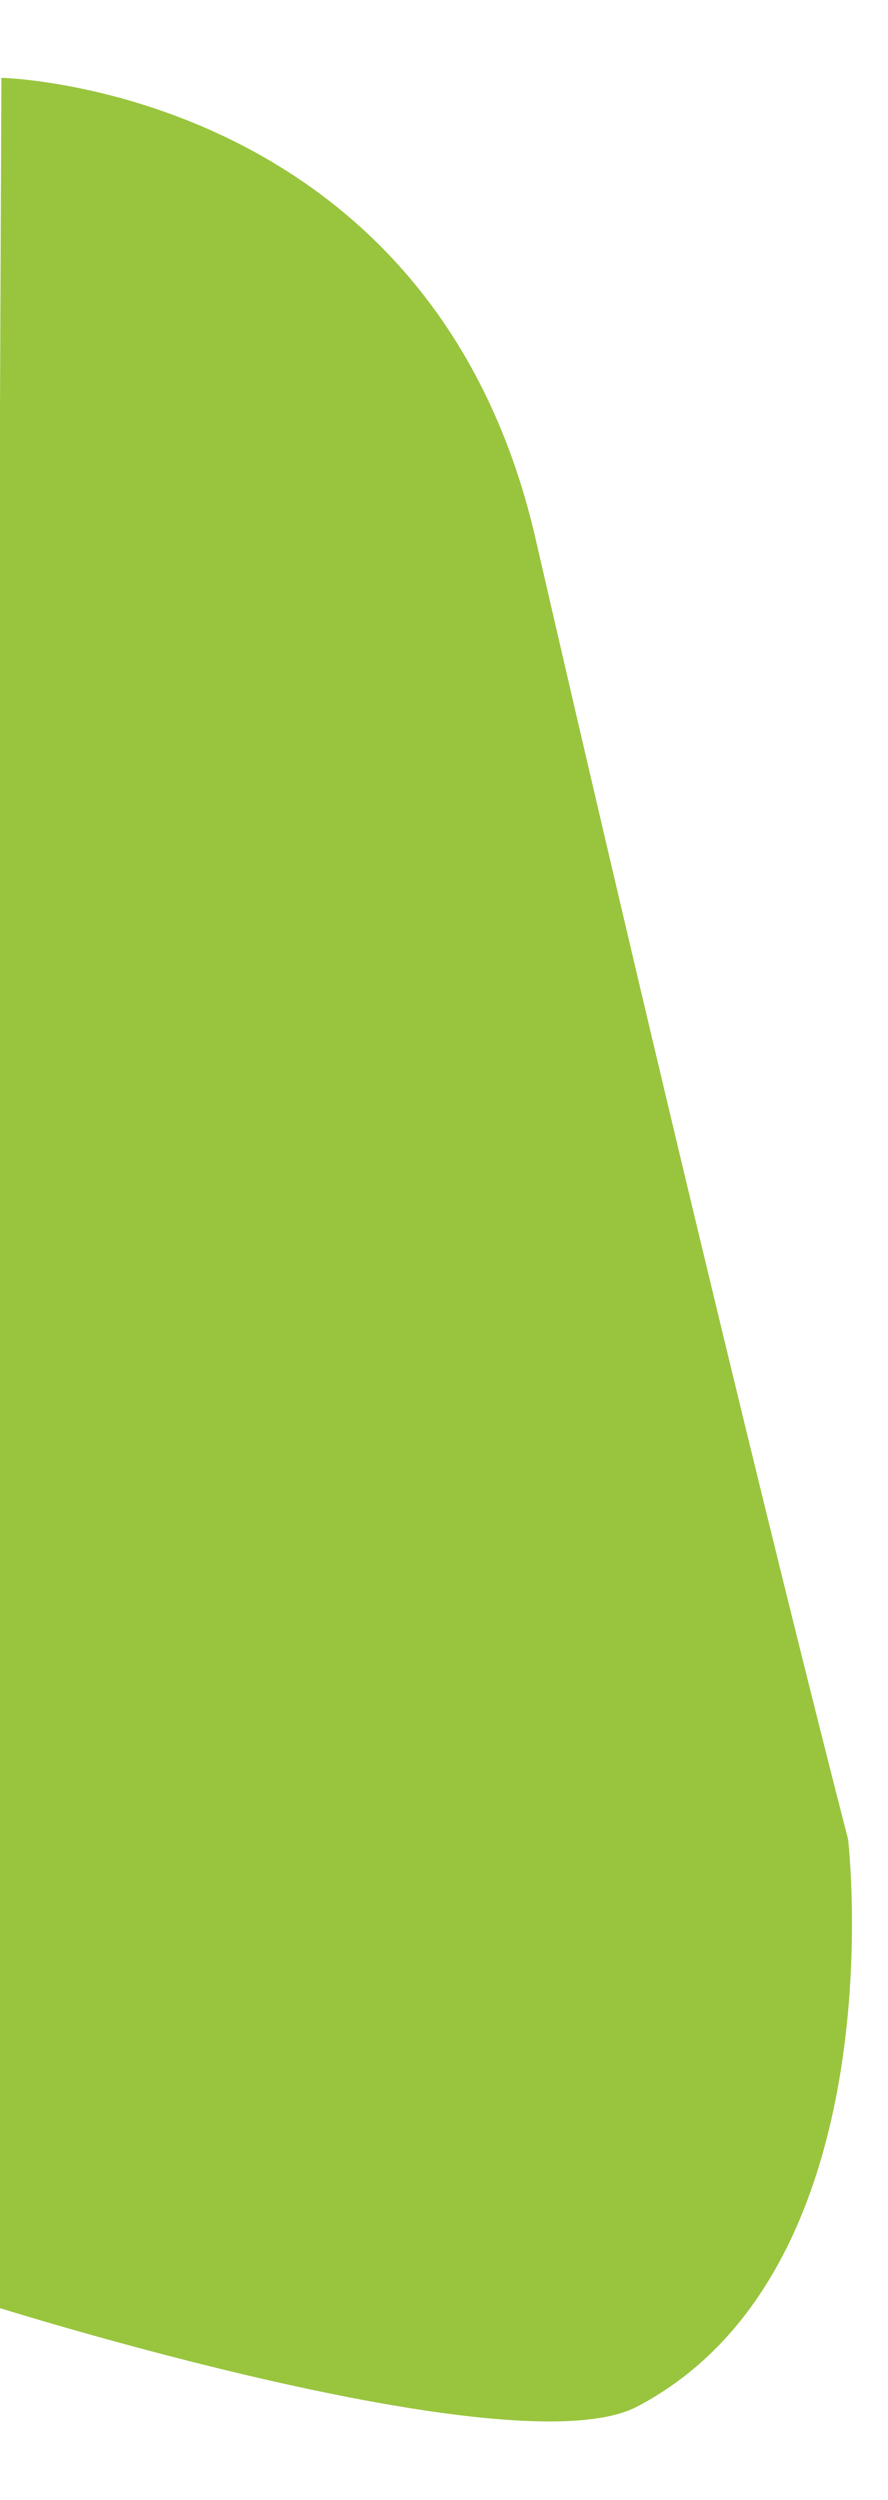 <svg xmlns="http://www.w3.org/2000/svg" xmlns:xlink="http://www.w3.org/1999/xlink" width="129" height="363" viewBox="0 0 129 363">
  <defs>
    <clipPath id="clip-path">
      <rect id="Rectangle_2736" data-name="Rectangle 2736" width="129" height="363" transform="translate(0 465)" fill="#fff" stroke="#707070" stroke-width="1"/>
    </clipPath>
  </defs>
  <g id="Mask_Group_100" data-name="Mask Group 100" transform="translate(0 -465)" clip-path="url(#clip-path)">
    <path id="Path_2903" data-name="Path 2903" d="M343.221,300.257s-29.626,55.067-94.829,38.767c-124.2-31.049-188.88-45.28-188.88-45.28S.539,271.917,0,229.059c-.259-20.116,55.6-76.869,55.6-76.869Z" transform="translate(-111.512 918.424) rotate(-117)" fill="#99c53e"/>
  </g>
</svg>
